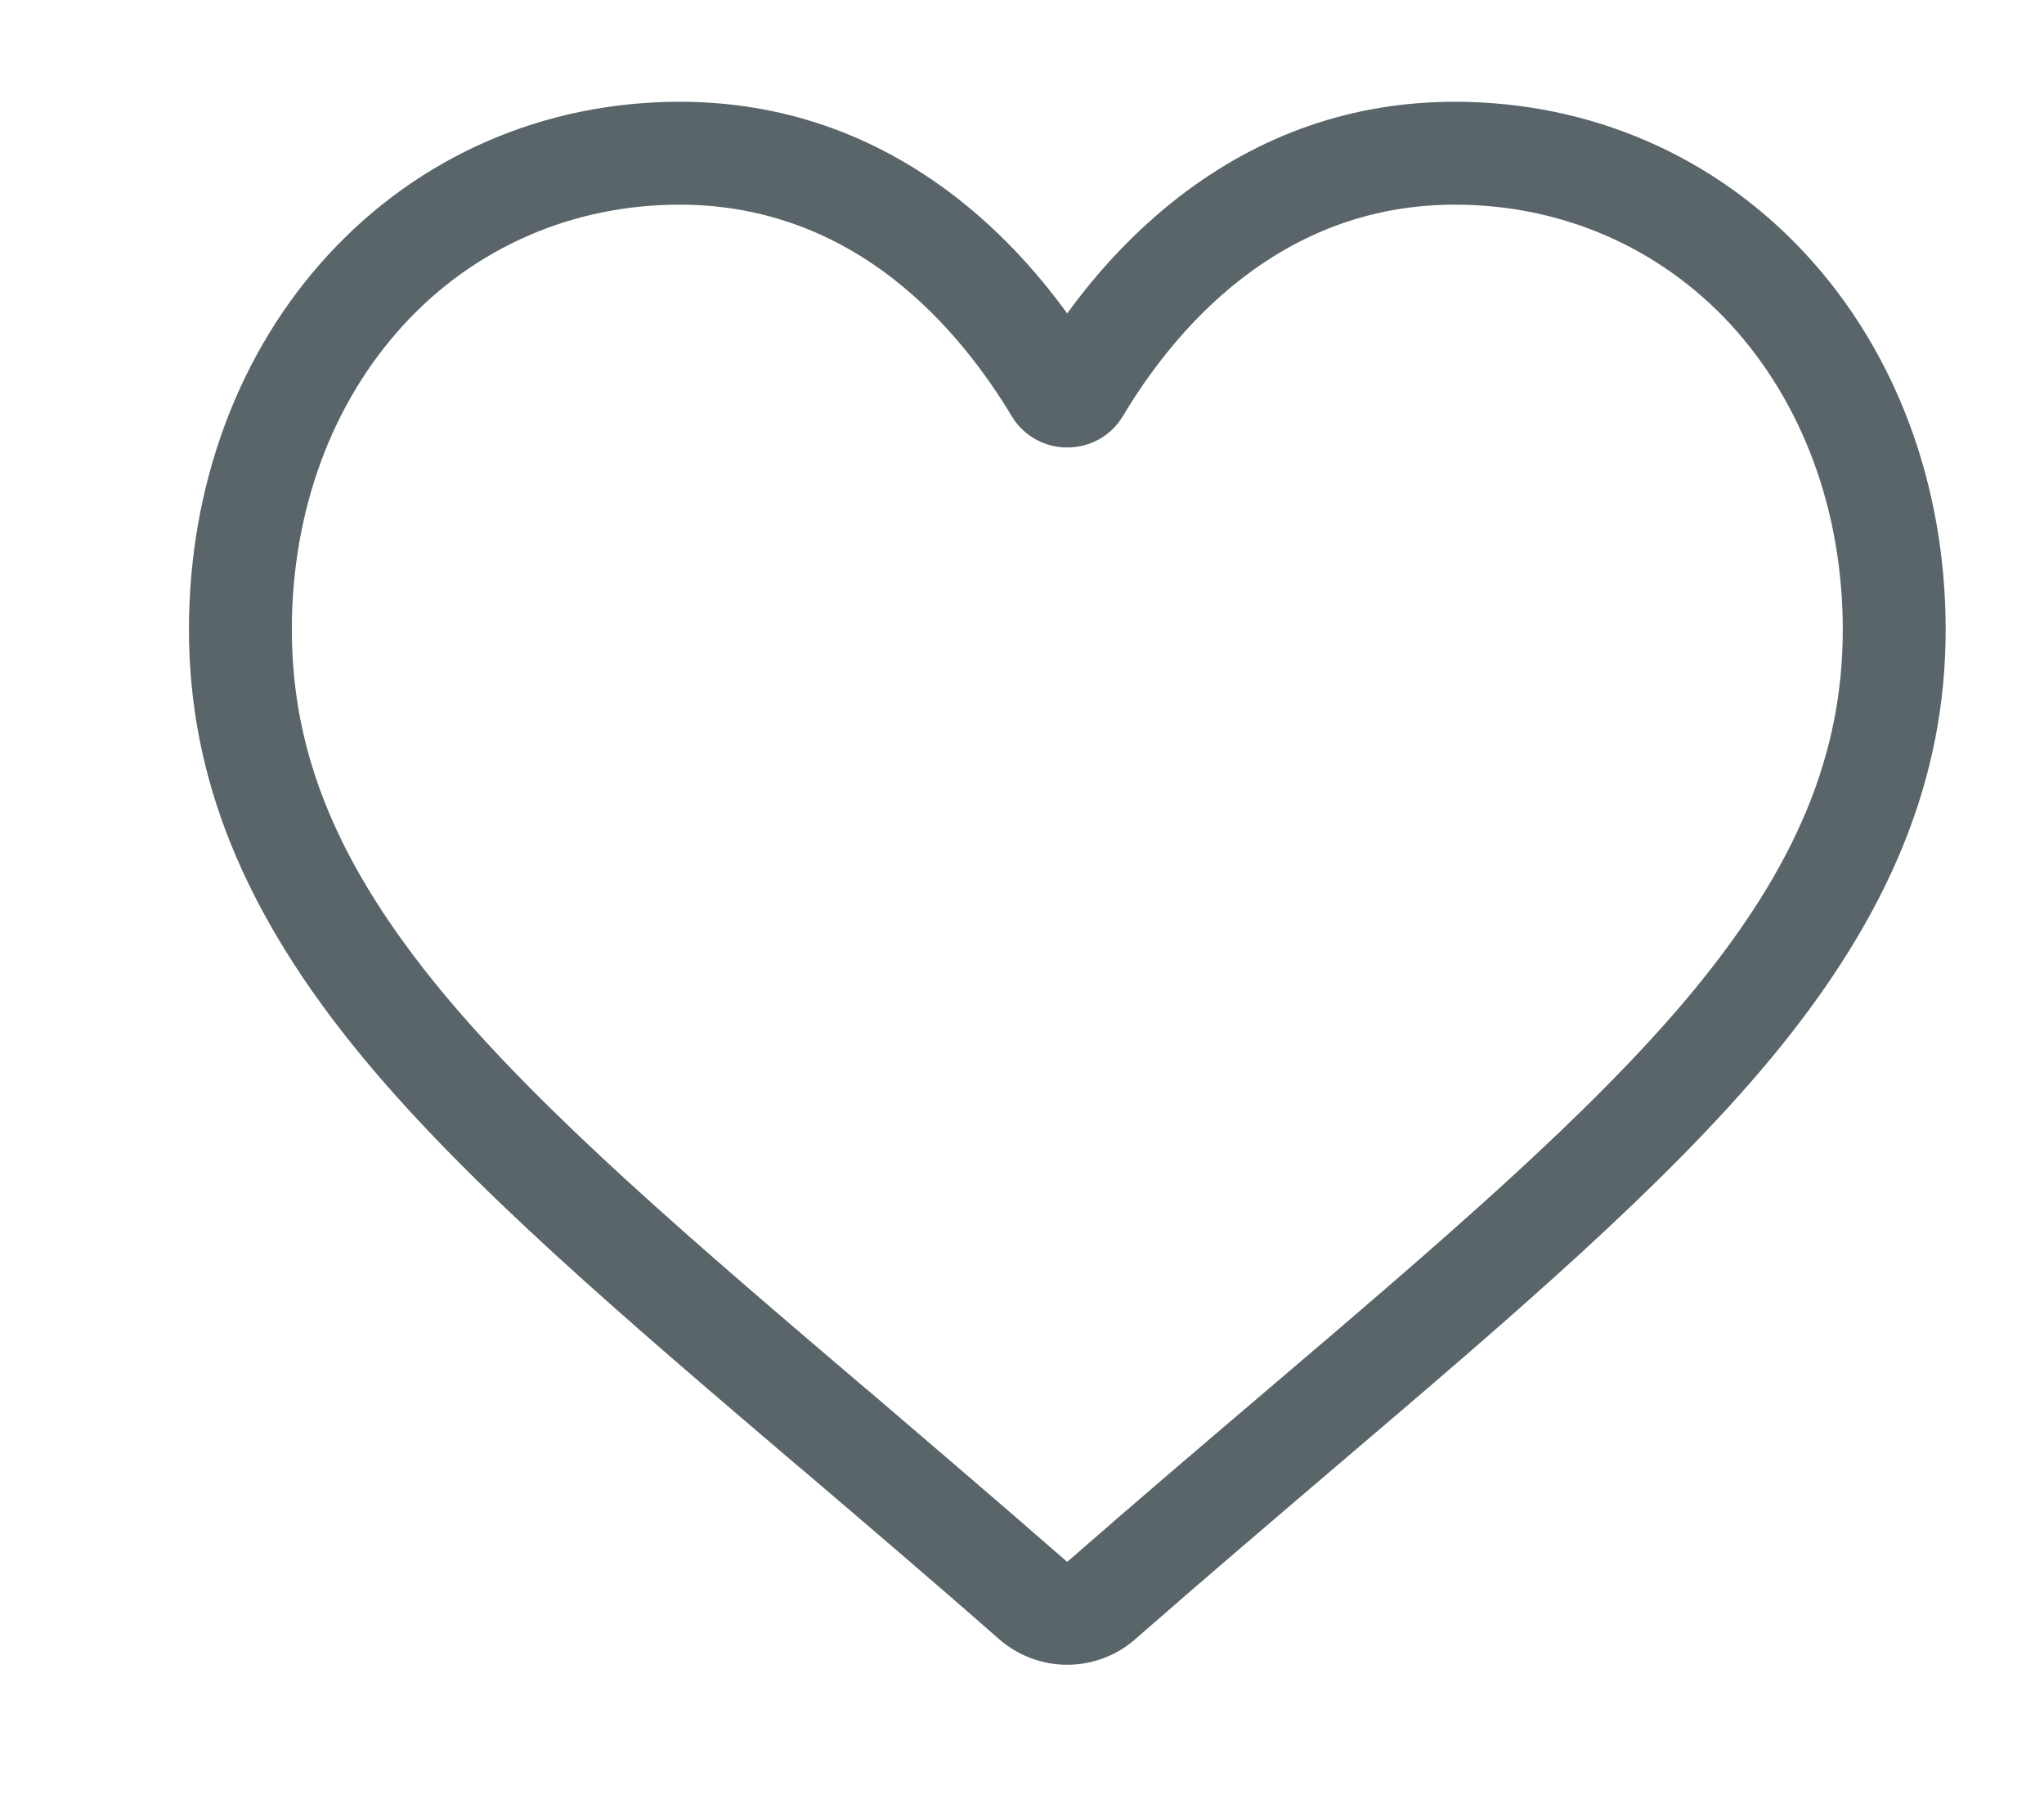 <svg width="9" height="8" viewBox="0 0 9 8" fill="none" xmlns="http://www.w3.org/2000/svg">
<g clip-path="url(#clip0_2121_1217)">
<path d="M4.699 7.329C4.589 7.329 4.483 7.289 4.4 7.217C4.088 6.943 3.787 6.687 3.521 6.46L3.519 6.459C2.74 5.795 2.067 5.222 1.599 4.657C1.076 4.025 0.832 3.426 0.832 2.772C0.832 2.137 1.05 1.55 1.446 1.121C1.846 0.687 2.395 0.448 2.993 0.448C3.439 0.448 3.848 0.589 4.208 0.867C4.39 1.008 4.554 1.18 4.699 1.38C4.844 1.18 5.009 1.008 5.191 0.867C5.551 0.589 5.959 0.448 6.406 0.448C7.003 0.448 7.553 0.687 7.953 1.121C8.349 1.55 8.567 2.137 8.567 2.772C8.567 3.426 8.323 4.025 7.8 4.657C7.331 5.222 6.659 5.795 5.879 6.459C5.613 6.686 5.311 6.943 4.998 7.217C4.916 7.289 4.809 7.329 4.699 7.329ZM2.993 0.901C2.523 0.901 2.092 1.088 1.779 1.428C1.46 1.774 1.285 2.251 1.285 2.772C1.285 3.322 1.49 3.814 1.948 4.368C2.391 4.902 3.05 5.464 3.813 6.114L3.815 6.115C4.081 6.343 4.384 6.601 4.699 6.876C5.015 6.6 5.318 6.342 5.586 6.114C6.349 5.464 7.008 4.902 7.451 4.368C7.909 3.814 8.114 3.322 8.114 2.772C8.114 2.251 7.938 1.774 7.62 1.428C7.306 1.088 6.875 0.901 6.406 0.901C6.062 0.901 5.747 1.01 5.468 1.226C5.219 1.418 5.046 1.661 4.945 1.831C4.893 1.918 4.801 1.97 4.699 1.97C4.598 1.97 4.506 1.918 4.454 1.831C4.352 1.661 4.179 1.418 3.931 1.226C3.652 1.01 3.336 0.901 2.993 0.901Z" fill="#5A656A"/>
</g>
<defs>
<clipPath id="clip0_2121_1217">
<rect width="7.735" height="7.735" fill="white" transform="translate(0.832 0.024)"/>
</clipPath>
</defs>
</svg>
